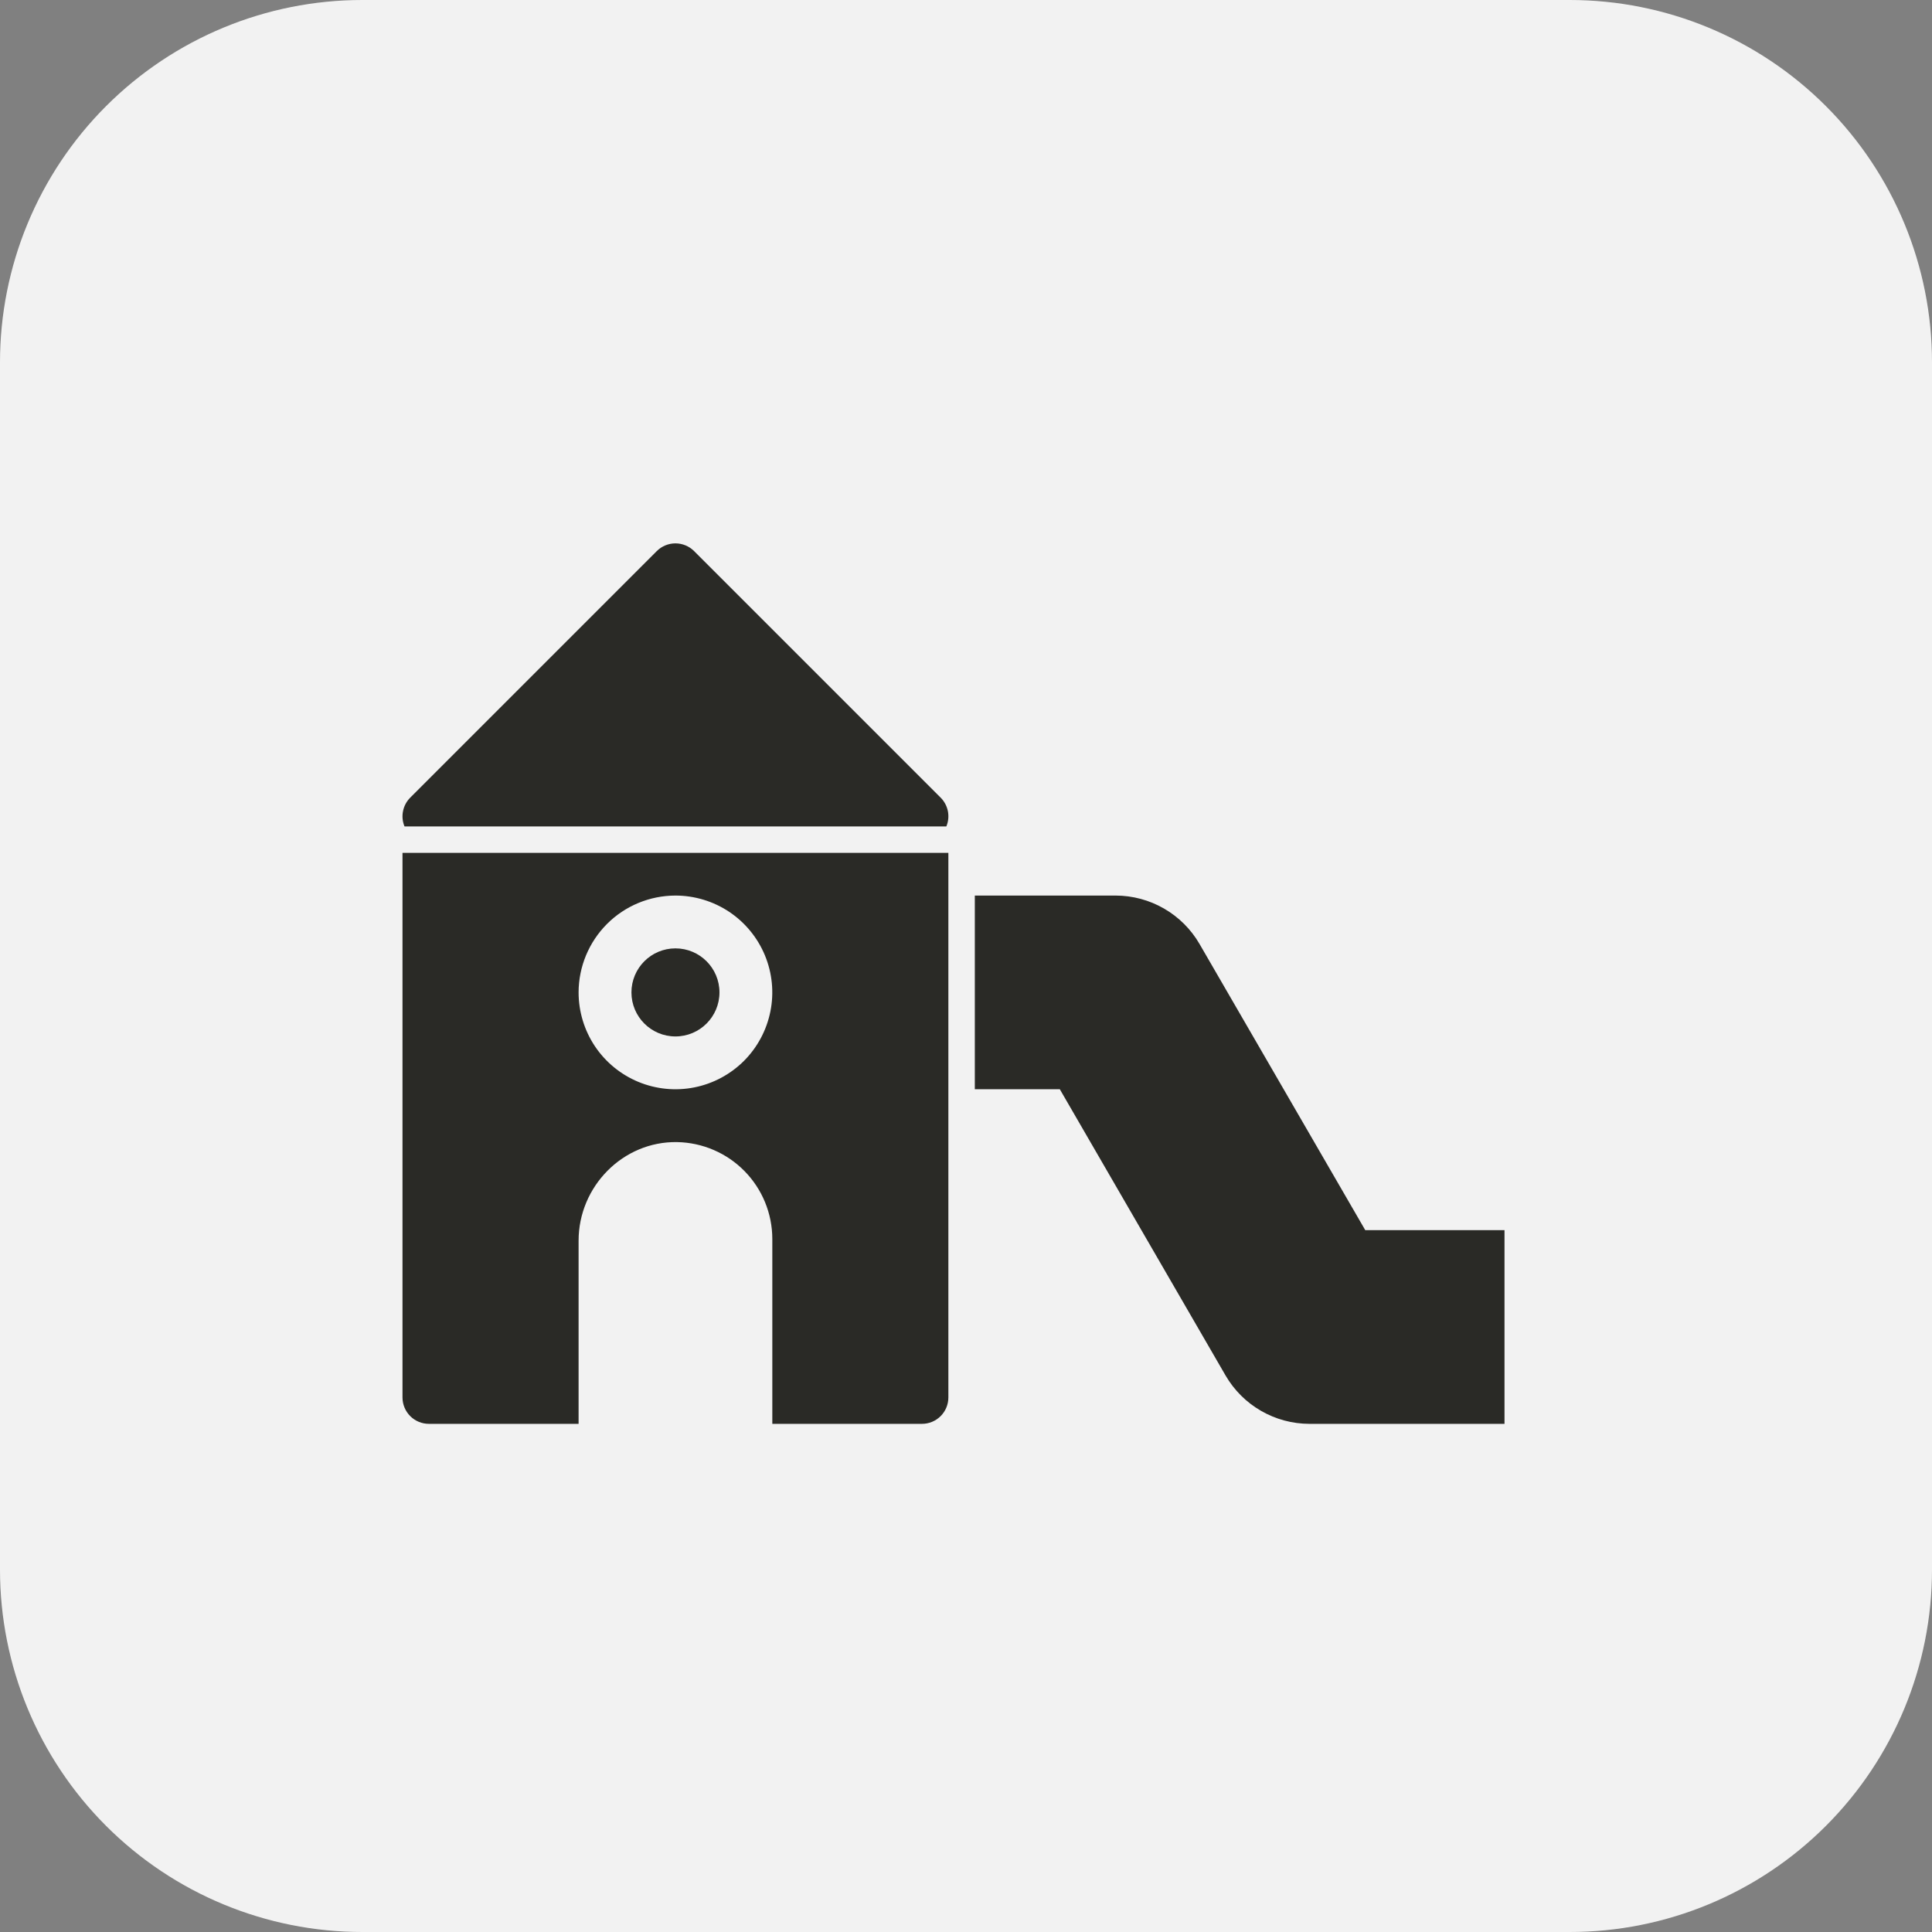 <svg width="48" height="48" viewBox="0 0 48 48" fill="none" xmlns="http://www.w3.org/2000/svg">
<rect x="0" y="0" width="48" height="48" fill="#808080" stroke="none"/>
<g clip-path="url(#clip0_3837_15157)">
<path d="M39 48H9C6.613 48 4.324 47.052 2.636 45.364C0.948 43.676 0 41.387 0 39L0 9C0 6.613 0.948 4.324 2.636 2.636C4.324 0.948 6.613 0 9 0L39 0C41.387 0 43.676 0.948 45.364 2.636C47.052 4.324 48 6.613 48 9V39C48 41.387 47.052 43.676 45.364 45.364C43.676 47.052 41.387 48 39 48Z" fill="#F2F2F2"/>
<path d="M23.512 20.532C23.562 20.412 23.575 20.28 23.55 20.153C23.524 20.026 23.462 19.909 23.37 19.817L17.245 13.692C17.122 13.569 16.955 13.5 16.781 13.5C16.607 13.5 16.44 13.569 16.317 13.692L10.192 19.817C10.1 19.909 10.038 20.026 10.013 20.153C9.987 20.28 10 20.412 10.05 20.532H23.512Z" fill="#2A2A26"/>
<path d="M16.781 25.75C17.385 25.75 17.875 25.26 17.875 24.656C17.875 24.052 17.385 23.562 16.781 23.562C16.177 23.562 15.688 24.052 15.688 24.656C15.688 25.26 16.177 25.75 16.781 25.75Z" fill="#2A2A26"/>
<path d="M33.919 30.562L29.801 23.451C29.589 23.086 29.285 22.783 28.92 22.573C28.555 22.362 28.14 22.251 27.719 22.25H24.219V27.062H26.331L30.449 34.174C30.661 34.539 30.965 34.842 31.33 35.052C31.695 35.263 32.109 35.374 32.531 35.375H37.379V30.562H33.919ZM10 34.719C10 34.893 10.069 35.06 10.192 35.183C10.315 35.306 10.482 35.375 10.656 35.375H14.375V30.824C14.375 29.477 15.477 28.352 16.823 28.375C17.454 28.387 18.055 28.645 18.497 29.095C18.939 29.545 19.187 30.15 19.188 30.781V35.375H22.906C23.08 35.375 23.247 35.306 23.37 35.183C23.493 35.06 23.562 34.893 23.562 34.719V21.189H10V34.719ZM16.781 22.25C17.257 22.25 17.722 22.391 18.118 22.655C18.514 22.92 18.822 23.296 19.004 23.735C19.186 24.175 19.234 24.659 19.141 25.125C19.048 25.592 18.819 26.021 18.483 26.358C18.146 26.694 17.718 26.923 17.251 27.016C16.784 27.109 16.3 27.061 15.86 26.879C15.421 26.697 15.045 26.389 14.78 25.993C14.516 25.597 14.375 25.132 14.375 24.656C14.376 24.018 14.63 23.407 15.081 22.955C15.532 22.504 16.143 22.251 16.781 22.25Z" fill="#2A2A26"/>
</g>
<defs>
<clipPath id="clip0_3837_15157">
<rect width="48" height="48" fill="white"/>
</clipPath>
</defs>
</svg>
